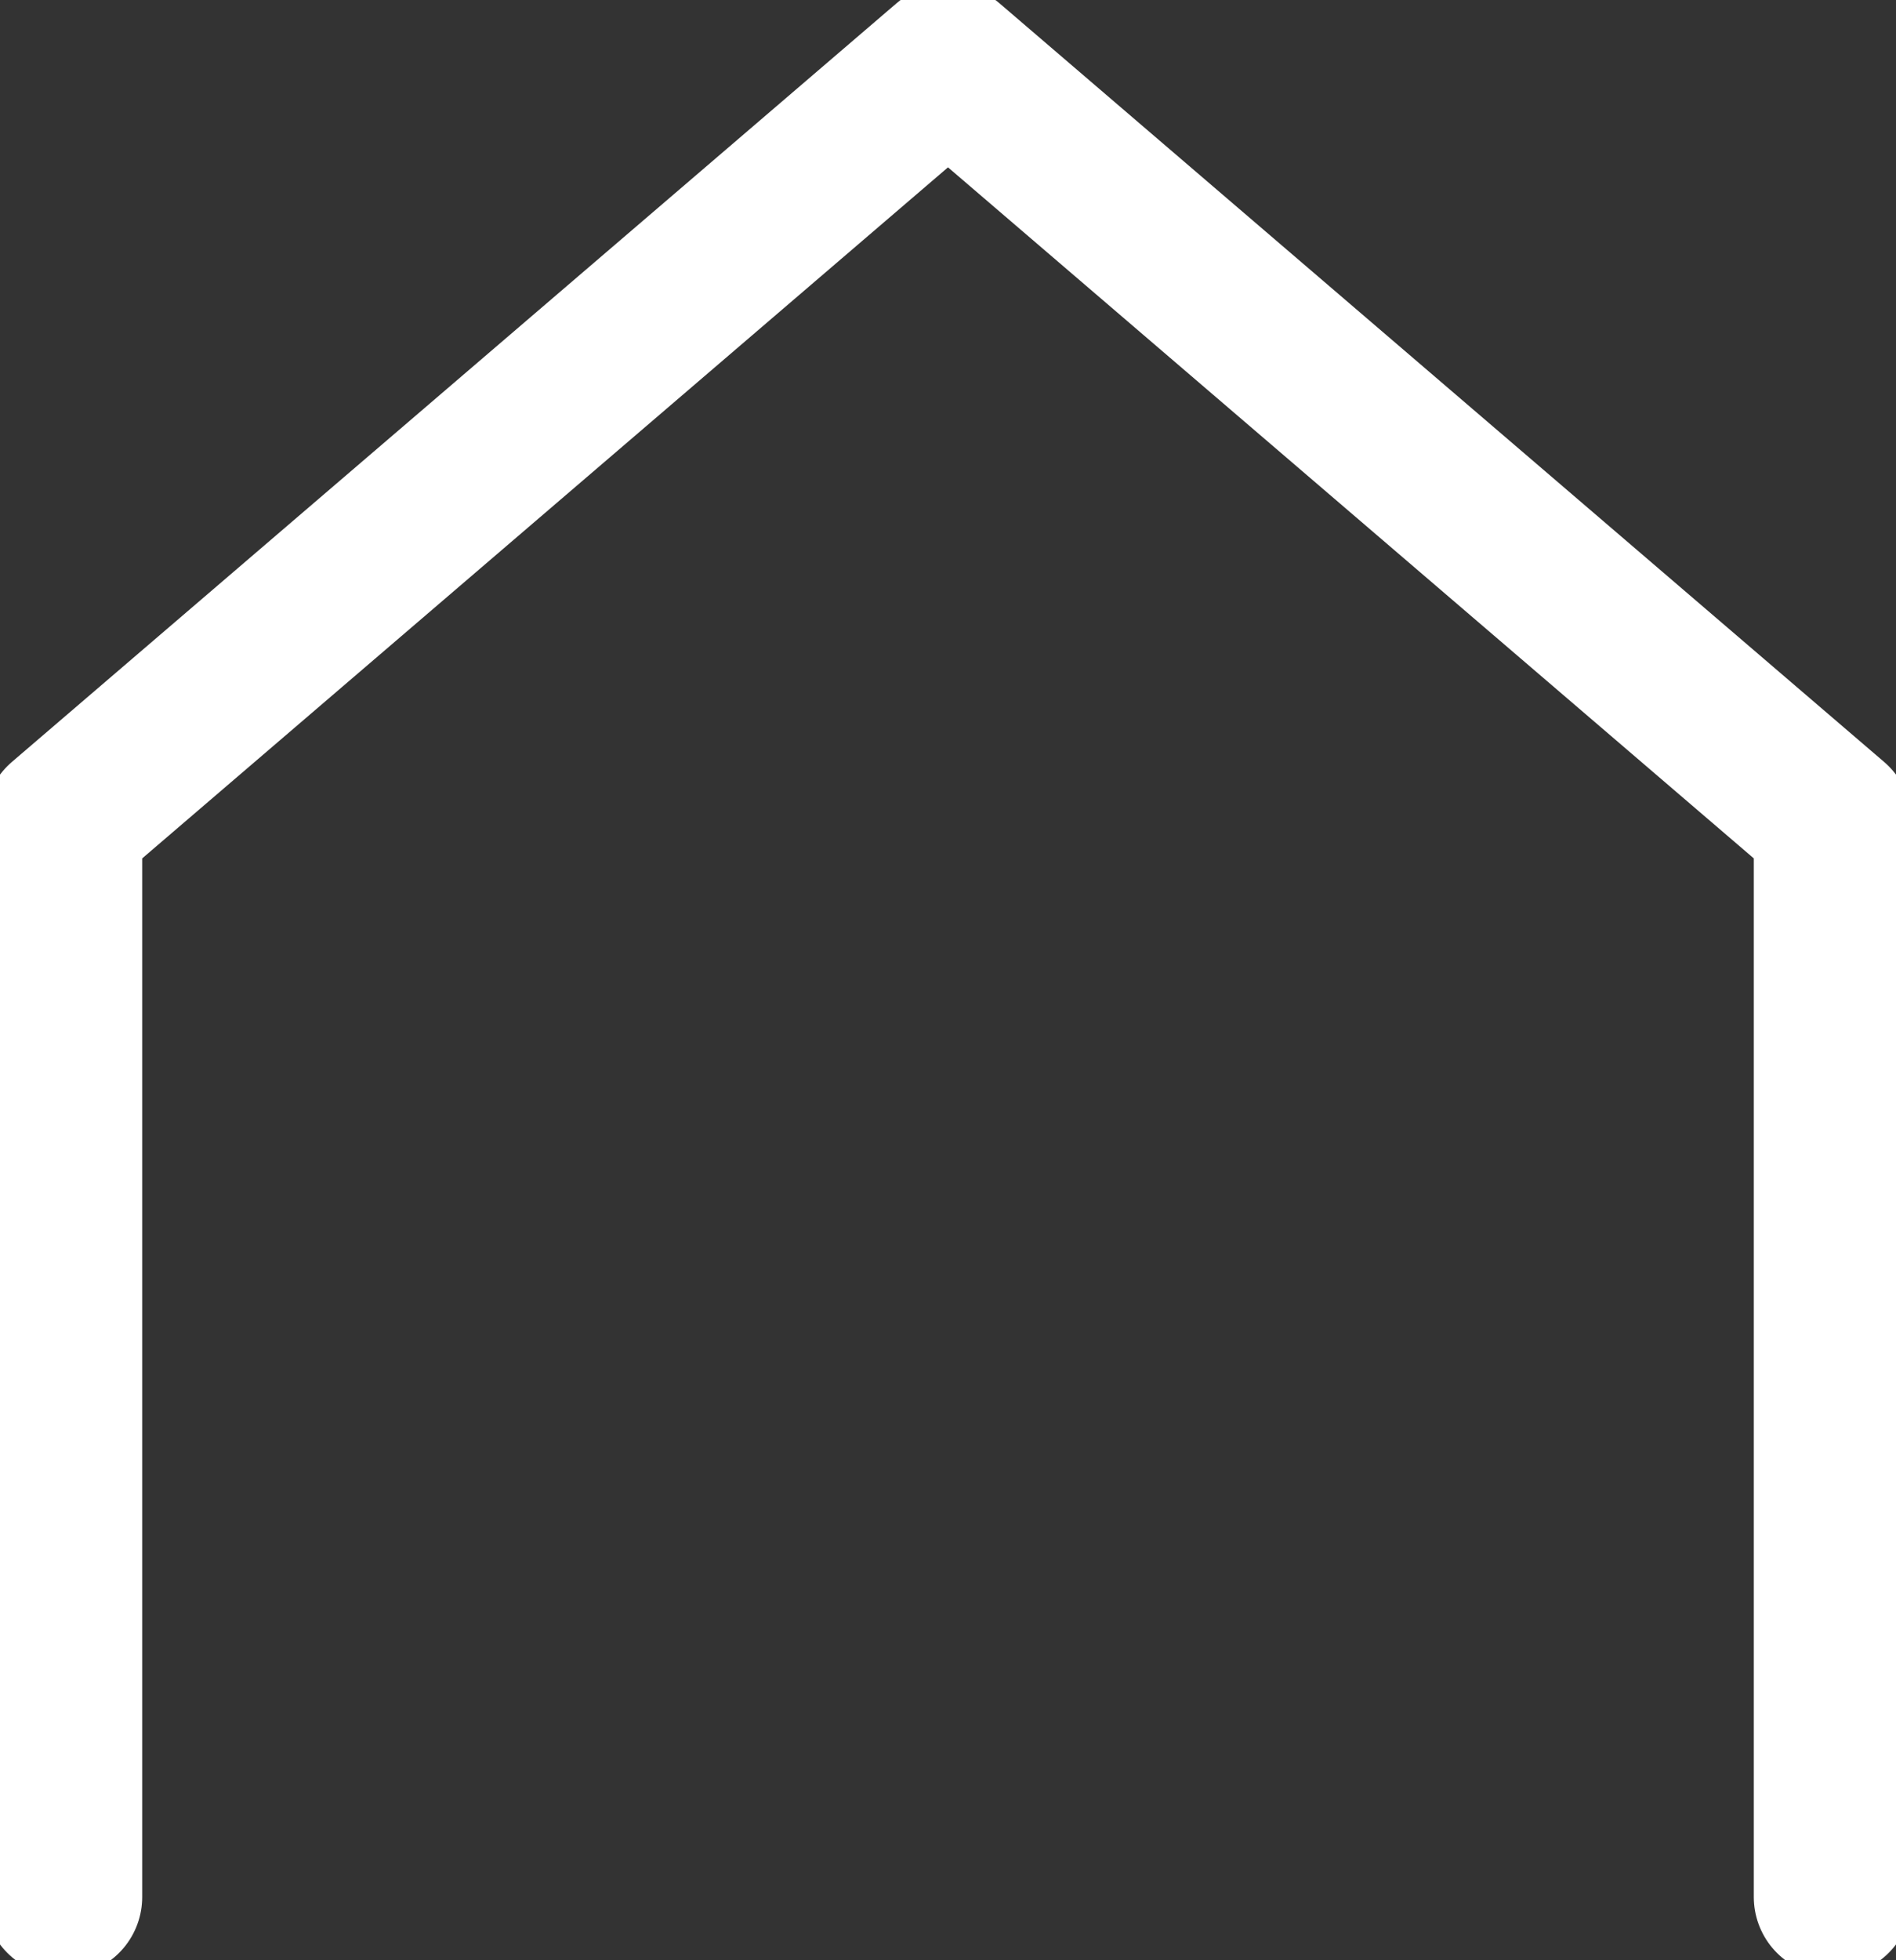 <?xml version="1.0" encoding="UTF-8"?>
<svg xmlns="http://www.w3.org/2000/svg" version="1.1" viewBox="0 0 6 6.2">
  <rect x="0" y="0" width="6" height="6.2" fill="#333333" stroke="none"/>
  <defs>
    <style>
      .cls-1 {
        fill: none;
        stroke: #fff;
        stroke-linecap: round;
        stroke-linejoin: round;
        stroke-width: .5px;
      }
    </style>
  </defs>
  <!-- Generator: Adobe Illustrator 28.7.1, SVG Export Plug-In . SVG Version: 1.2.0 Build 142)  -->
  <g>
    <g id="_レイヤー_2">
      <g id="_レイヤー_1-2">
        <polyline class="cls-1" points=".2 6 .2 2.6 3 .2 5.8 2.6 5.8 6"/>
      </g>
    </g>
  </g>
</svg>